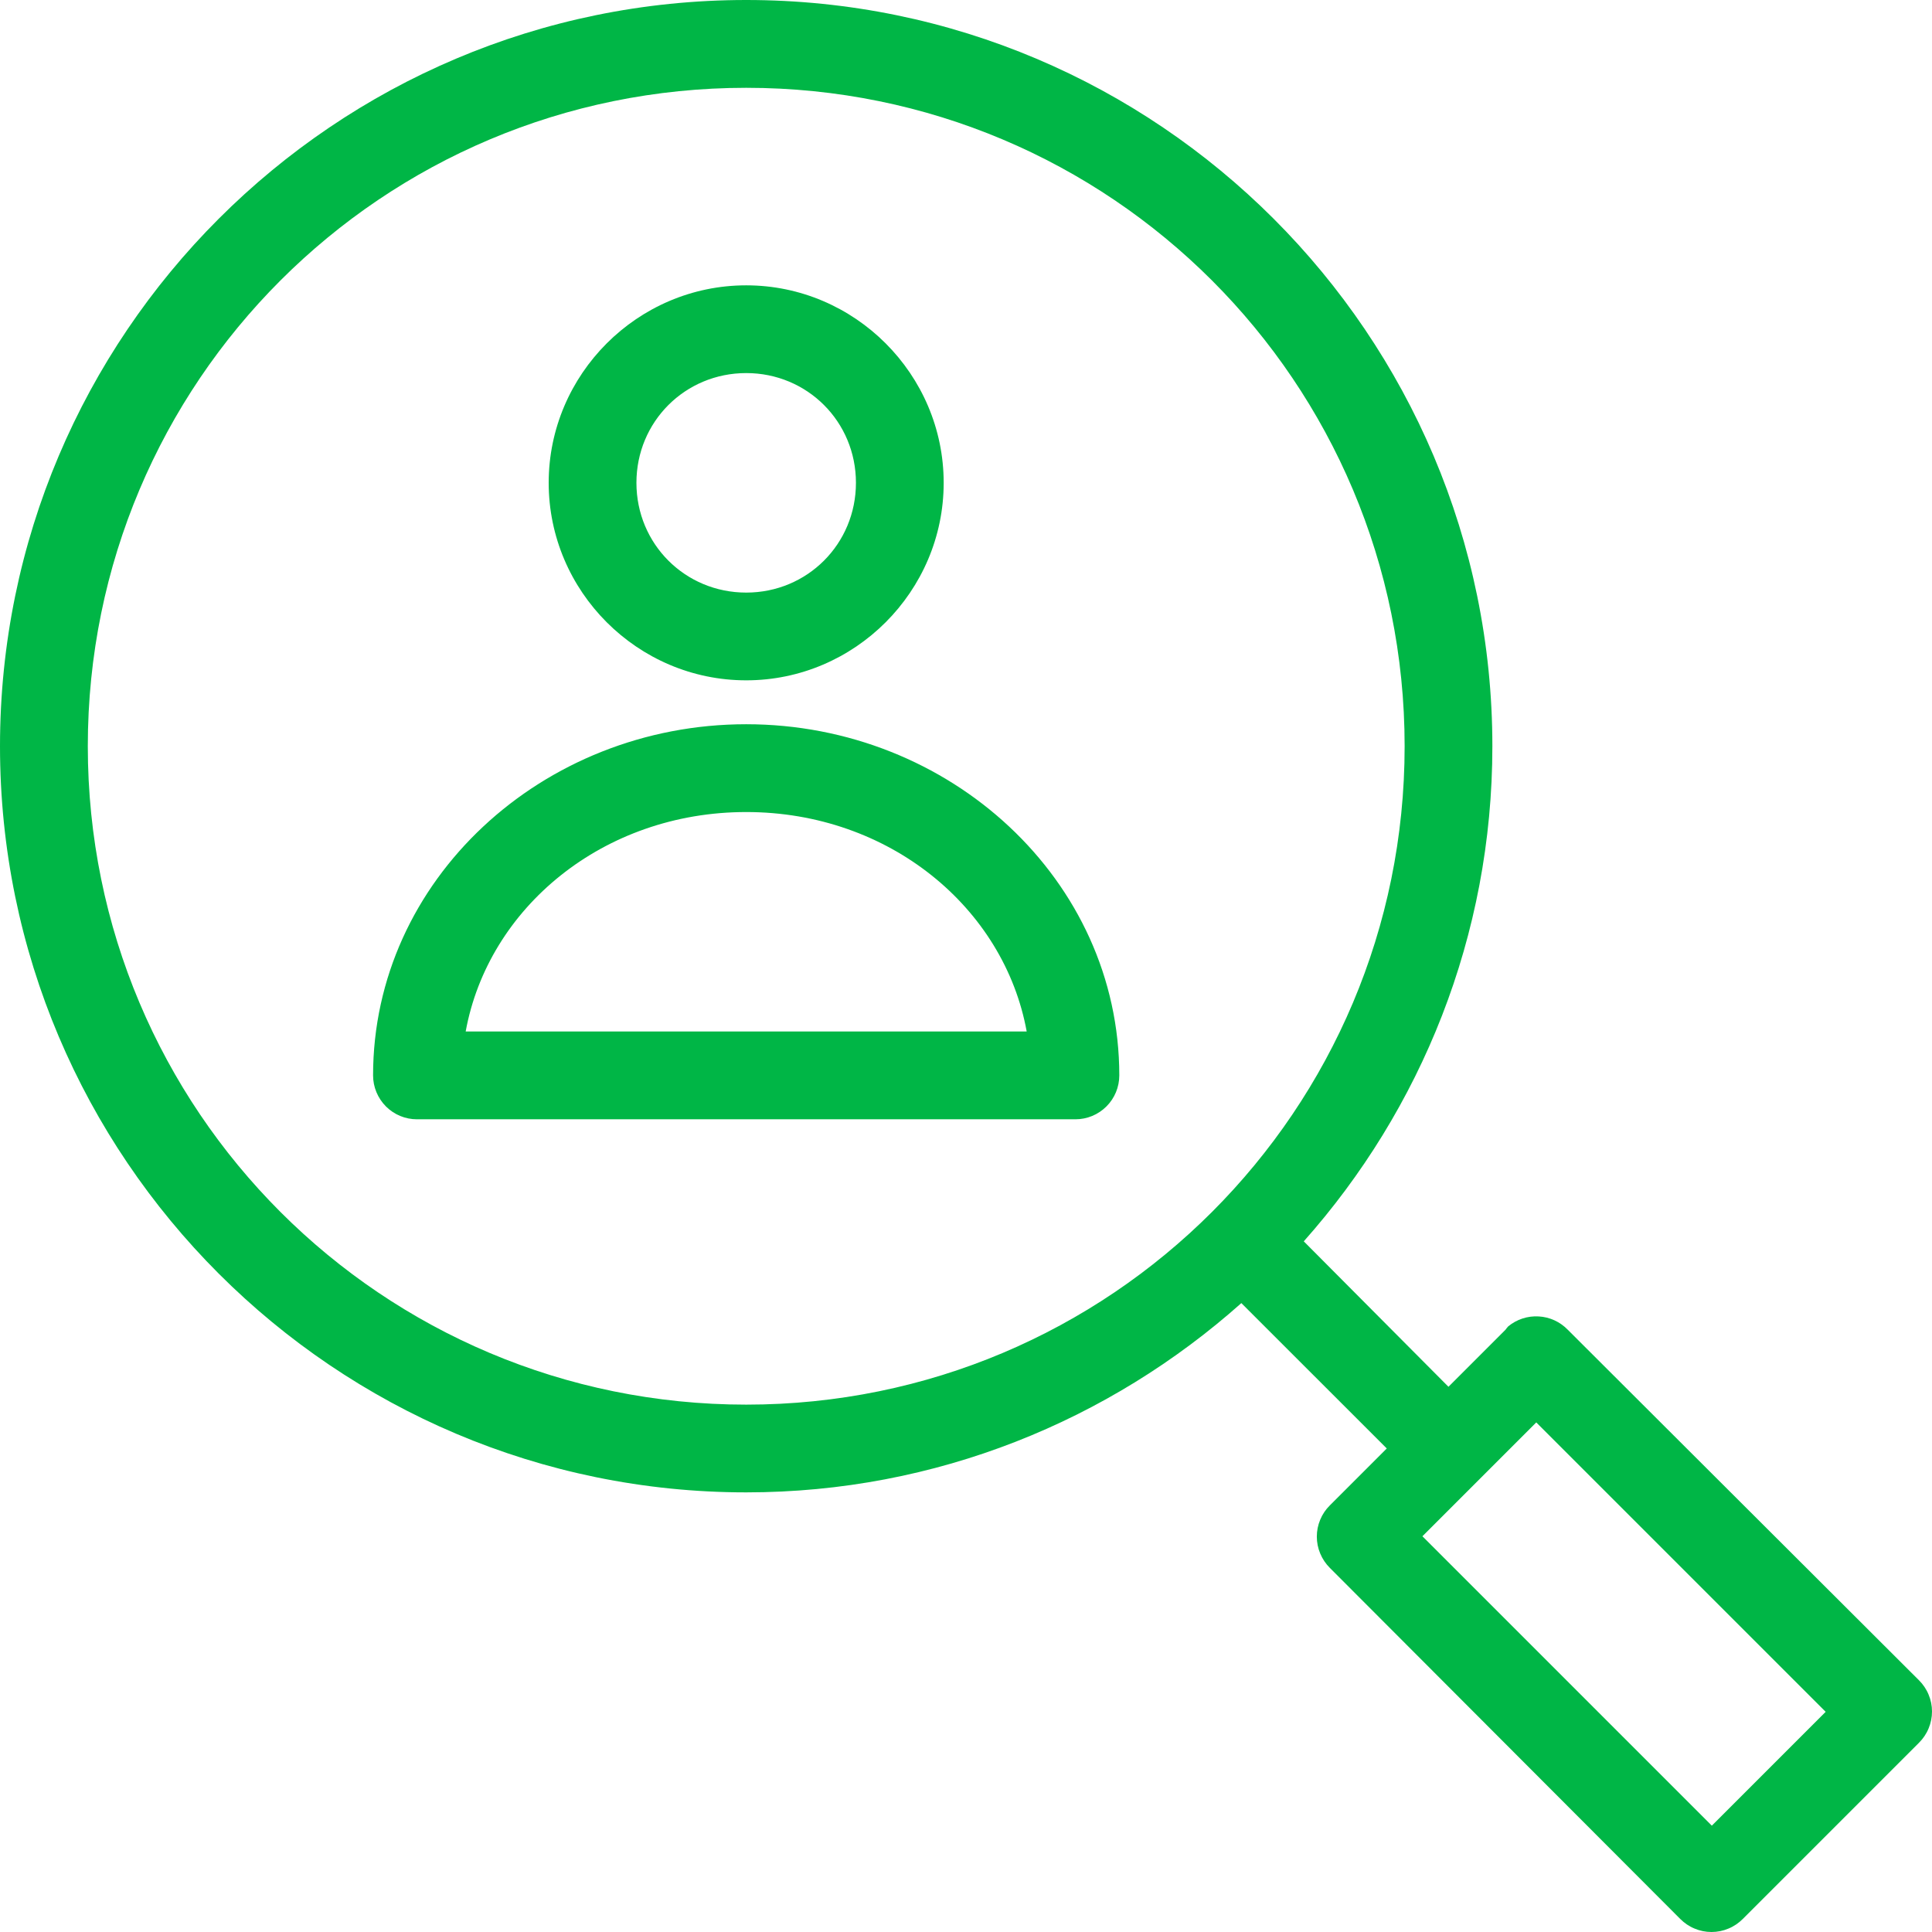 <svg width="29" height="29" viewBox="0 0 29 29" fill="none" xmlns="http://www.w3.org/2000/svg">
<path d="M11.201 0C5.022 0 0 5.022 0 11.201C0 17.379 5.022 22.401 11.201 22.401C14.054 22.401 16.654 21.322 18.633 19.56L20.816 21.742L19.961 22.597C19.899 22.658 19.85 22.731 19.817 22.811C19.783 22.892 19.766 22.978 19.766 23.065C19.766 23.152 19.783 23.239 19.817 23.319C19.85 23.399 19.899 23.472 19.961 23.534L25.222 28.805C25.283 28.866 25.356 28.916 25.437 28.949C25.517 28.983 25.603 29 25.69 29C25.777 29 25.864 28.983 25.944 28.949C26.025 28.916 26.098 28.866 26.159 28.805L28.805 26.159C28.866 26.098 28.916 26.025 28.949 25.944C28.983 25.864 29 25.777 29 25.69C29 25.603 28.983 25.517 28.949 25.437C28.916 25.356 28.866 25.283 28.805 25.222L23.534 19.961C23.418 19.841 23.262 19.769 23.096 19.76C22.93 19.75 22.766 19.804 22.638 19.91C22.623 19.926 22.61 19.944 22.597 19.961L21.742 20.816L19.57 18.633C21.329 16.654 22.401 14.052 22.401 11.201C22.401 5.022 17.379 0 11.201 0ZM11.201 1.318C16.667 1.318 21.084 5.735 21.084 11.201C21.084 16.667 16.667 21.084 11.201 21.084C5.735 21.084 1.318 16.667 1.318 11.201C1.318 5.735 5.735 1.318 11.201 1.318ZM11.201 4.283C9.571 4.283 8.236 5.618 8.236 7.247C8.236 8.877 9.571 10.212 11.201 10.212C12.83 10.212 14.165 8.877 14.165 7.247C14.165 5.618 12.83 4.283 11.201 4.283ZM11.201 5.6C12.118 5.6 12.848 6.33 12.848 7.247C12.848 8.165 12.118 8.895 11.201 8.895C10.283 8.895 9.553 8.165 9.553 7.247C9.553 6.33 10.283 5.6 11.201 5.6ZM11.201 10.871C8.139 10.871 5.6 13.213 5.6 16.142C5.6 16.317 5.67 16.484 5.793 16.608C5.917 16.732 6.084 16.801 6.259 16.801H16.142C16.317 16.801 16.484 16.732 16.608 16.608C16.732 16.484 16.801 16.317 16.801 16.142C16.801 13.213 14.262 10.871 11.201 10.871ZM11.201 12.189C13.348 12.189 15.073 13.627 15.411 15.483H6.99C7.328 13.627 9.053 12.189 11.201 12.189ZM23.06 21.351L27.404 25.695L25.695 27.404L21.351 23.06L23.06 21.351Z" fill="#00B646"/>
</svg>
